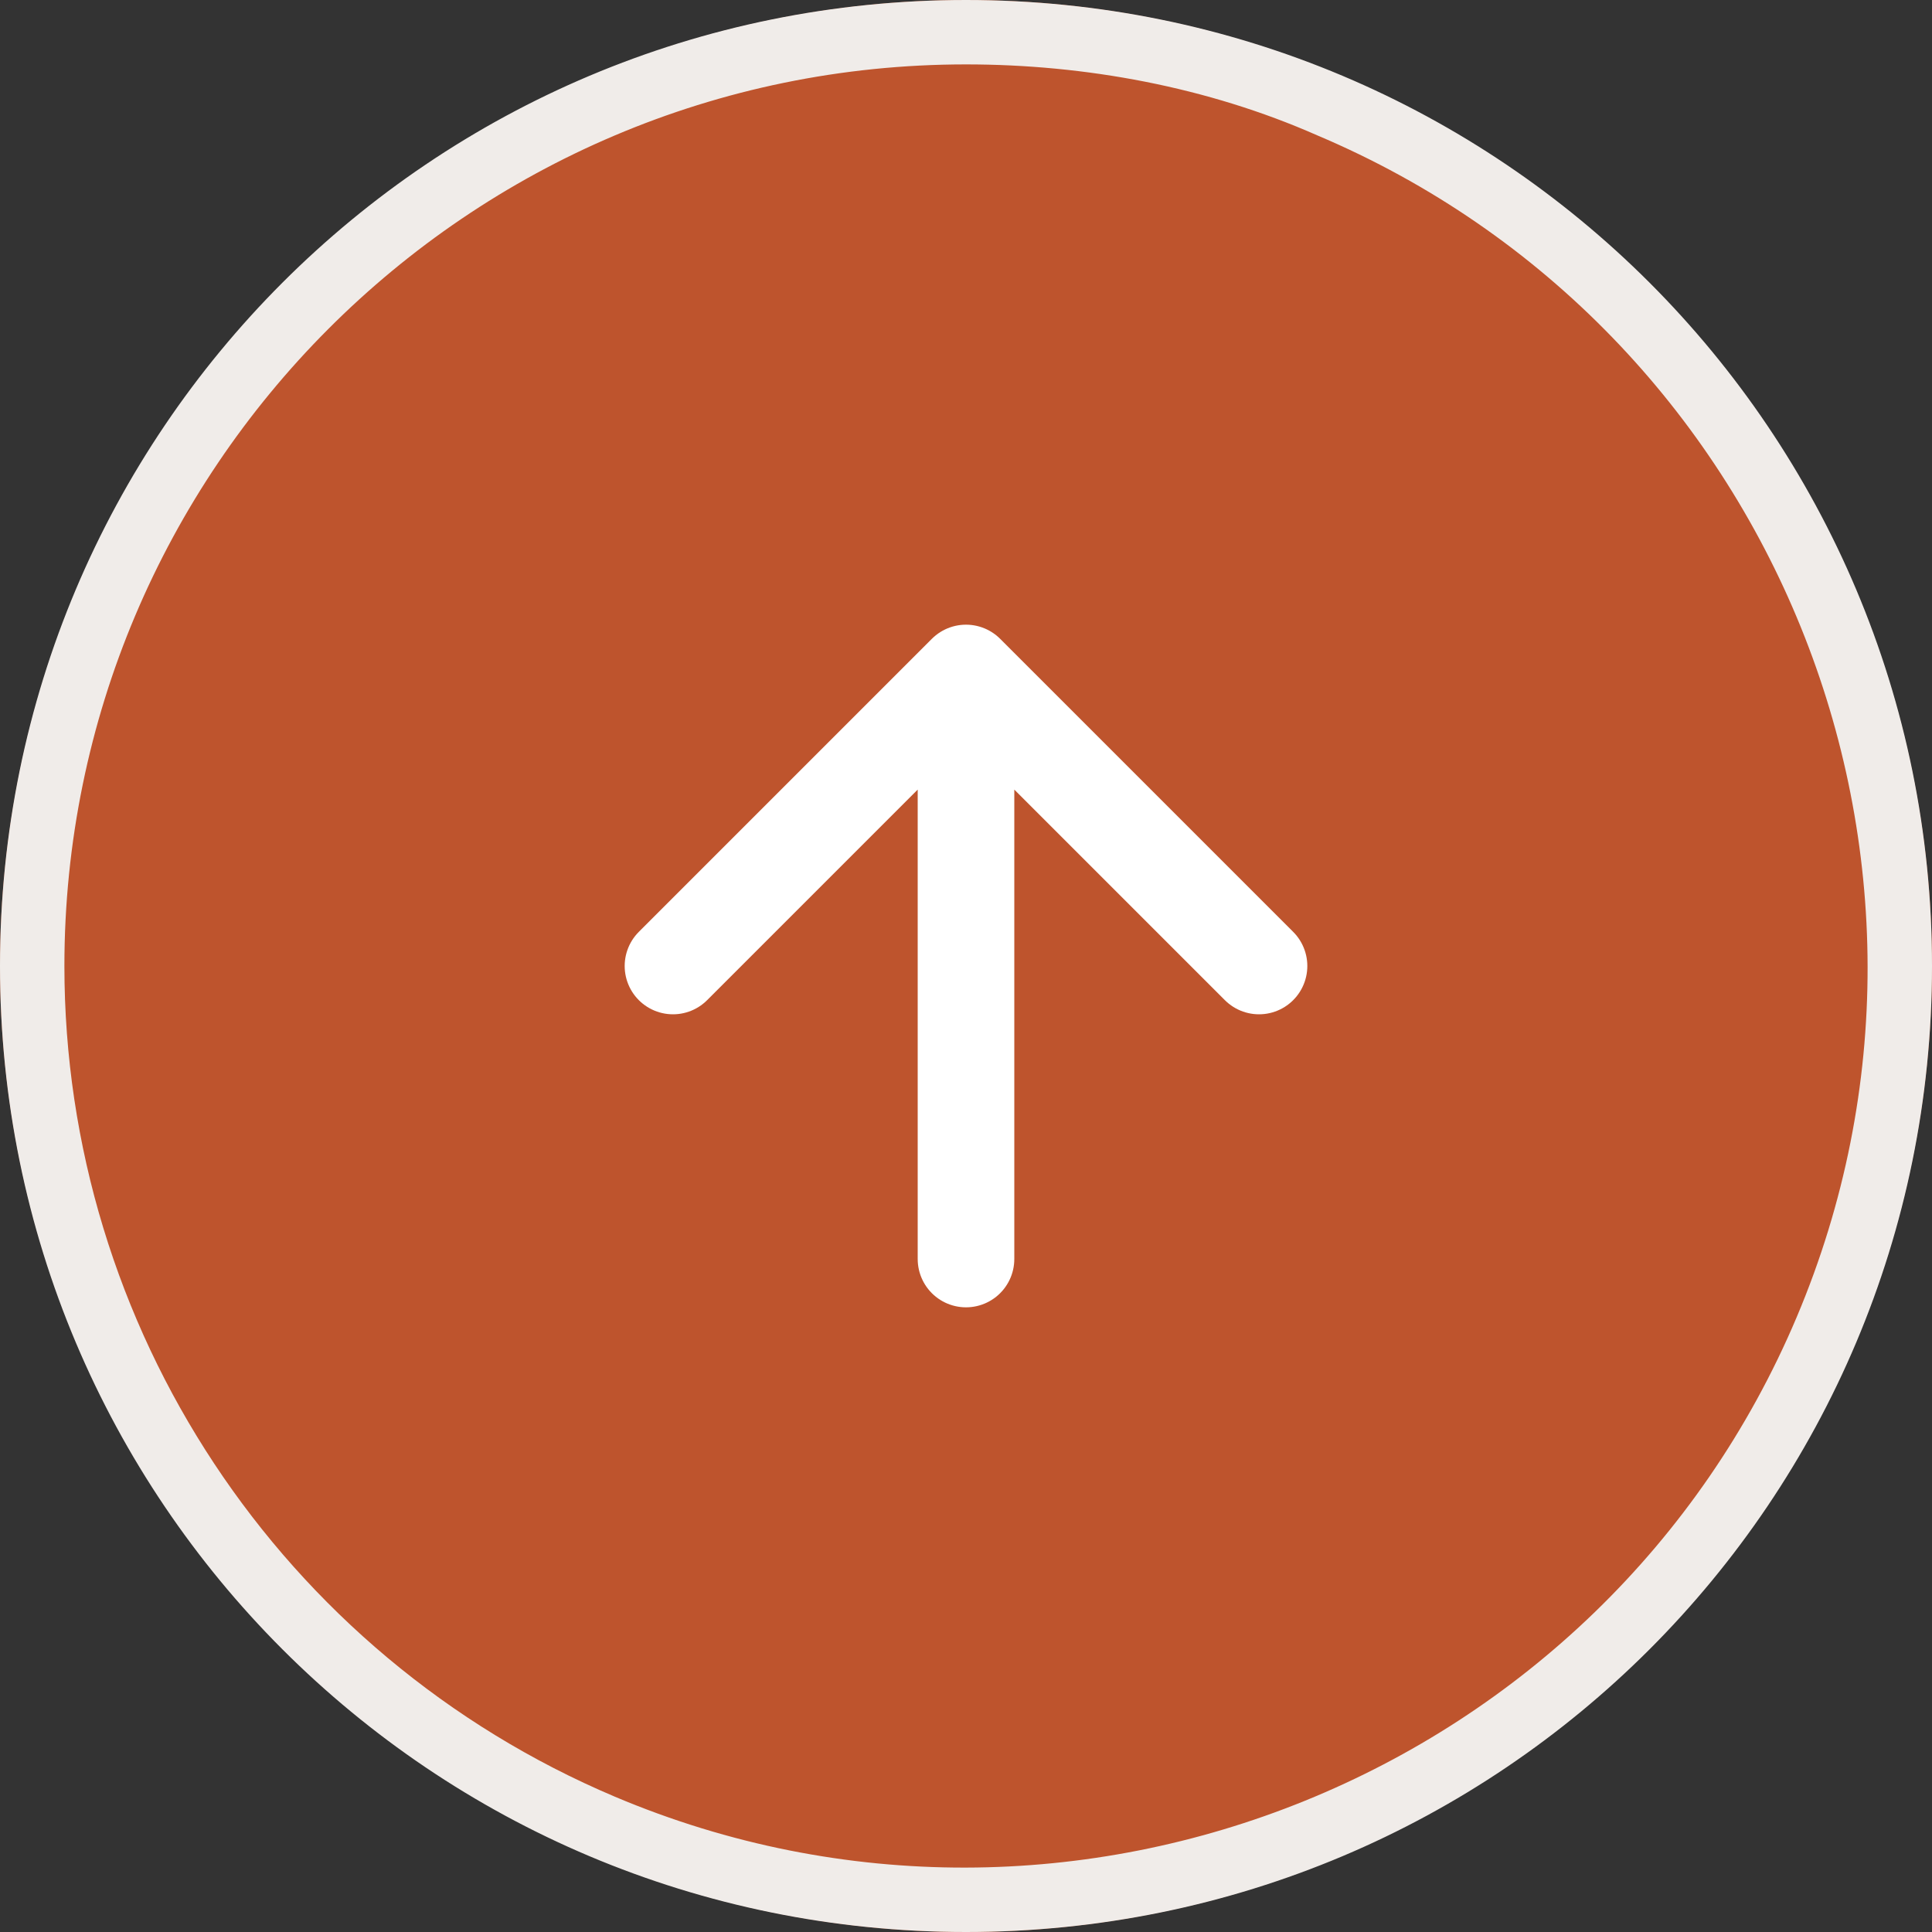 <?xml version="1.0" encoding="UTF-8"?>
<svg id="_レイヤー_1" data-name="レイヤー_1" xmlns="http://www.w3.org/2000/svg" version="1.1" viewBox="0 0 60 60">
  <rect x="0" y="0" width="60" height="60" fill="#333333" stroke="none"/>
  <!-- Generator: Adobe Illustrator 29.0.0, SVG Export Plug-In . SVG Version: 2.1.0 Build 186)  -->
  <defs>
    <style>
      .st0 {
        fill: none;
        stroke: #fff;
        stroke-linecap: round;
        stroke-linejoin: round;
        stroke-width: 3px;
      }

      .st1 {
        fill: #f0ece9;
      }

      .st2 {
        fill: #be542d;
      }
    </style>
  </defs>
  <circle id="_楕円形_1" data-name="楕円形_1" class="st2" cx="30" cy="30" r="30"/>
  <path id="_楕円形_1_-_アウトライン" data-name="楕円形_1_-_アウトライン" class="st1" d="M30,2c-15.5,0-28,12.6-28,28,0,11.2,6.7,21.4,17.1,25.8,14.2,6,30.7-.7,36.7-14.9,6-14.2-.7-30.7-14.9-36.7-3.4-1.5-7.2-2.2-10.9-2.2M30,0C46.6,0,60,13.4,60,30s-13.4,30-30,30S0,46.6,0,30,13.4,0,30,0Z"/>
  <path id="Icon_feather-arrow-right" class="st0" d="M30,39.1v-18.2M20.9,30l9.1-9.1,9.1,9.1"/>
</svg>